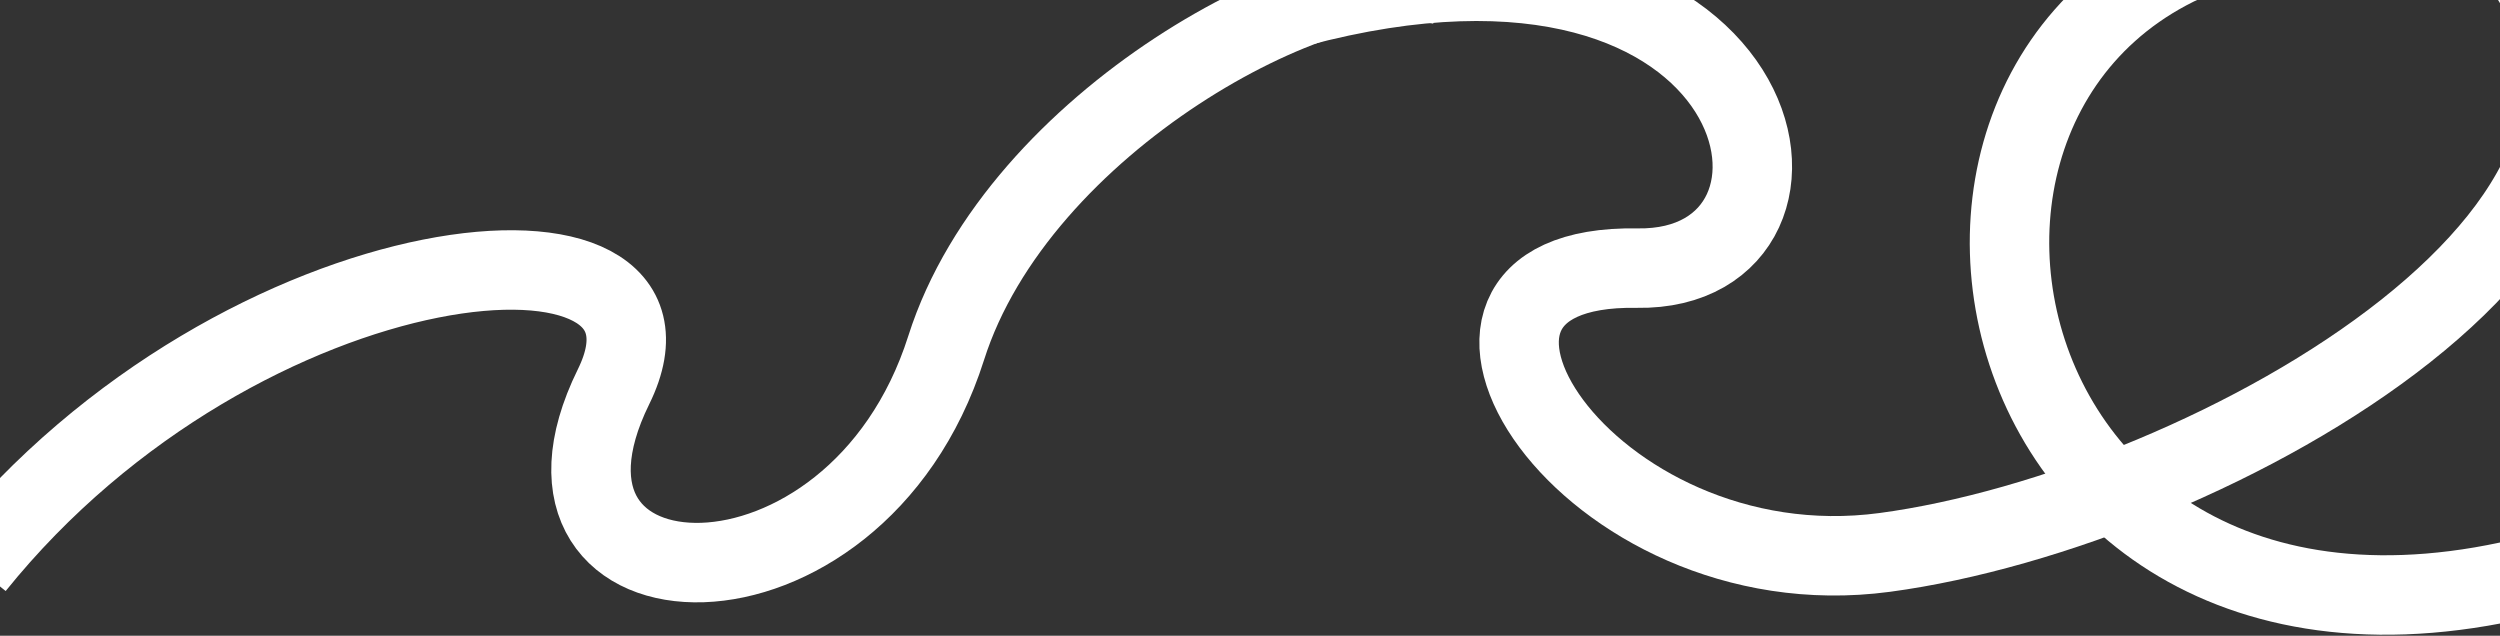 <?xml version="1.0" encoding="UTF-8"?> <svg xmlns="http://www.w3.org/2000/svg" width="3146" height="800" viewBox="0 0 3146 800" fill="none"><rect x="0" y="0" width="3146" height="800" fill="#333333" stroke="none"/> <g clip-path="url(#clip0_379_446)"> <path d="M-31.808 712.408C305.795 293.008 892.439 242.264 772.093 486.655C627.665 779.948 1075.69 799.579 1190.67 437.84C1281.48 152.165 1665.79 -52.907 1814.62 -19" stroke="white" stroke-width="100" stroke-linejoin="round"></path> <path d="M3147.17 -761.315C2757.67 -57.315 2773.15 -493.189 3147.17 -77.815C3454.67 263.685 2779.41 640.659 2371.67 695.175C1995.44 745.477 1733.12 331.881 2060 337.407C2332.38 342.012 2238.67 -153.315 1631.67 9.186" stroke="white" stroke-width="100" stroke-linejoin="round"></path> <path d="M3420.17 636.685C2549.17 1066.68 2282.67 134.186 2771.17 -57.315" stroke="white" stroke-width="100" stroke-linejoin="round"></path> </g> <defs> <clipPath id="clip0_379_446"> <rect width="3146" height="800" fill="white"></rect> </clipPath> </defs> </svg> 